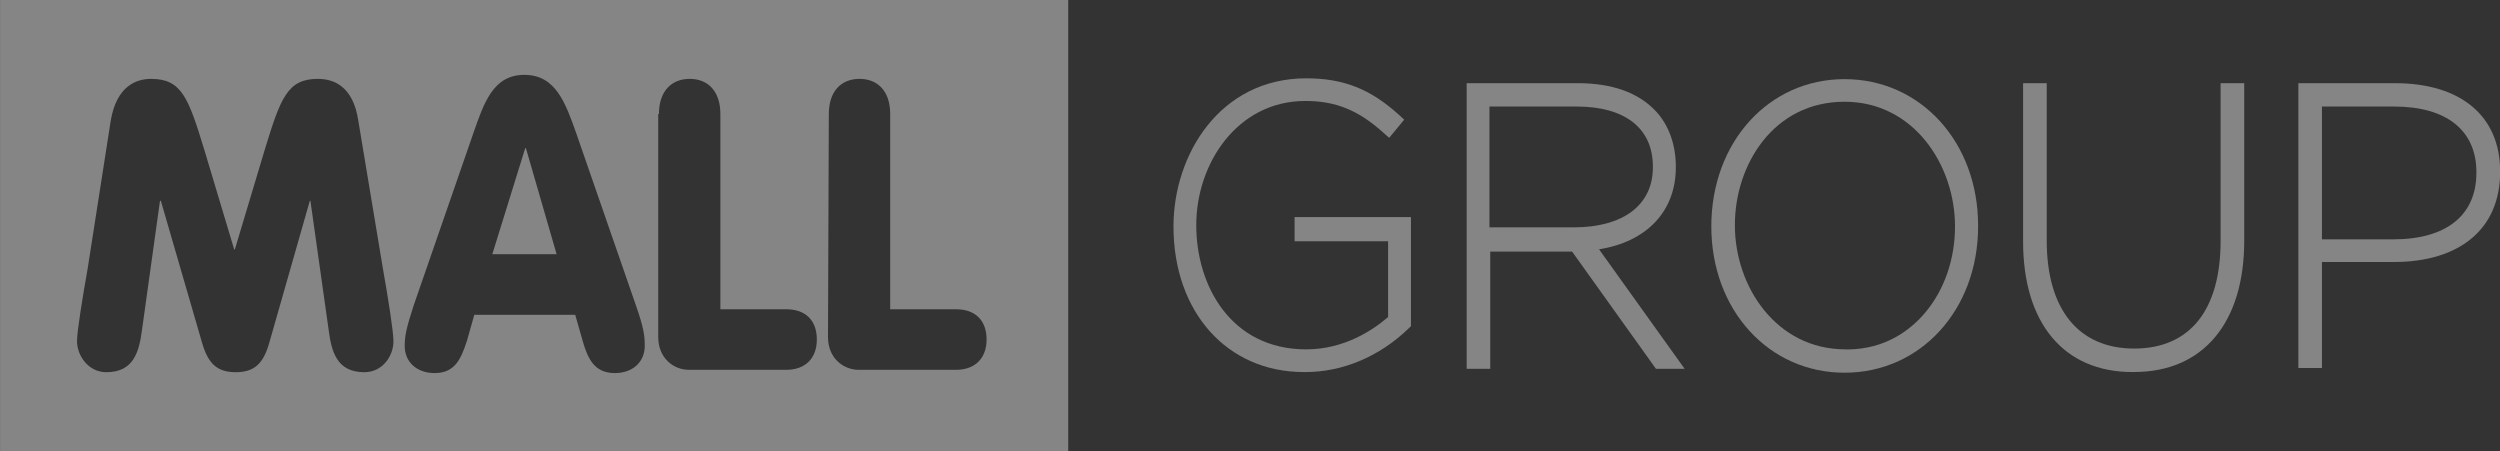 <?xml version="1.0" encoding="utf-8"?>
<svg xmlns="http://www.w3.org/2000/svg" version="1.1" viewBox="18.44 11.77 146.36 26.41">
  <rect x="18.44" y="11.77" width="146.36" height="26.41" fill="#333333" stroke="none"/>
  <defs id="defs249"/>
















<g opacity="0.4">
<g id="g141">
	<g id="g140">
		<g id="g137">
			<polygon fill="white" id="polygon136" points="49.187,20.447 47.261,26.652 51.026,26.652 49.23,20.447"/>
		</g>
		<g id="g139">
			<g id="g138">
				<path d="M18.443,11.771v26.411h62.535V11.771H18.443z M39.769,33.56c-1.622,0-1.927-1.215-2.094-2.516      l-1.061-7.518h-0.036l-2.372,8.307c-0.344,1.215-0.869,1.727-1.968,1.727c-1.094,0-1.617-0.512-1.969-1.727l-2.412-8.307h-0.05      l-1.048,7.518c-0.169,1.301-0.477,2.516-2.096,2.516c-1.056,0-1.714-0.979-1.714-1.818c0-0.564,0.31-2.476,0.623-4.248      l1.354-8.676c0.347-2.009,1.484-2.43,2.362-2.43c1.796,0,2.186,1.123,3.114,4.156l1.749,5.831h0.038l1.748-5.831      c0.93-3.033,1.322-4.156,3.113-4.156c0.925,0,2.057,0.421,2.364,2.43l1.443,8.676c0.312,1.772,0.617,3.684,0.617,4.248      C41.478,32.581,40.86,33.56,39.769,33.56z M54.439,33.611c-1.18,0-1.575-0.799-1.884-1.87l-0.44-1.543h-5.908l-0.436,1.543      c-0.356,1.071-0.707,1.87-1.888,1.87c-1.008,0-1.749-0.613-1.749-1.591c0-0.567,0.086-1.028,0.528-2.38l3.46-9.987      c0.649-1.866,1.184-3.5,3.016-3.5c1.84,0,2.408,1.634,3.066,3.5l3.462,9.987c0.474,1.352,0.52,1.813,0.52,2.38      C56.187,32.952,55.489,33.611,54.439,33.611z M64.468,33.421h-5.693c-0.919,0-1.799-0.701-1.799-1.916V18.443h0.041      c0-1.353,0.751-2.056,1.804-2.056c1.048,0,1.793,0.703,1.793,2.056v11.432h3.854c1.144,0,1.793,0.657,1.793,1.774      C66.261,32.72,65.611,33.421,64.468,33.421z M74.409,33.421h-5.693c-0.923,0-1.802-0.701-1.802-1.916l0.049-13.062      c0-1.353,0.746-2.056,1.796-2.056c1.054,0,1.796,0.703,1.796,2.056v11.432h3.854c1.135,0,1.79,0.657,1.79,1.774      C76.199,32.72,75.544,33.421,74.409,33.421z" fill="white" id="path137"/>
			</g>
		</g>
	</g>
</g>
<g id="g146">
	<g id="g145">
		<path d="M116.55,21.569v-0.05c0-1.288-0.421-2.444-1.177-3.246c-1.018-1.086-2.562-1.634-4.578-1.634h-6.49V33.36    h1.38v-6.862h4.792l4.907,6.862h1.68l-5.009-6.995C114.848,25.925,116.55,24.136,116.55,21.569z M105.639,18.008h5.114    c2.829,0,4.453,1.276,4.453,3.512v0.05c0,2.198-1.729,3.51-4.628,3.51h-4.939V18.008z" fill="white" id="path141"/>
		<path d="M94.23,25.895h5.475v4.433c-0.879,0.763-2.563,1.895-4.796,1.895c-4.423,0-6.434-3.756-6.434-7.246v-0.05    c0-3.562,2.388-7.246,6.384-7.246c1.771,0,3.096,0.532,4.554,1.845l0.356,0.313l0.879-1.065l-0.315-0.287    c-1.67-1.512-3.246-2.132-5.424-2.132c-5.048,0-7.769,4.468-7.769,8.67c0,5.018,3.139,8.527,7.633,8.527h0.086    c2.193,0,4.346-0.909,6.051-2.558l0.133-0.133v-6.385H94.23V25.895z" fill="white" id="path142"/>
		<path d="M158.655,16.64h-5.659v16.674h1.381v-6.205h4.201c3.898,0,6.229-1.965,6.229-5.262V21.8    C164.808,18.566,162.507,16.64,158.655,16.64z M158.578,25.781h-4.201v-7.773h4.238c3.056,0,4.803,1.399,4.803,3.839v0.046    C163.418,24.364,161.655,25.781,158.578,25.781z" fill="white" id="path143"/>
		<path d="M126.426,16.403c-4.45,0-7.799,3.705-7.799,8.619c0,4.884,3.349,8.568,7.799,8.568    c4.457,0,7.82-3.685,7.82-8.568v-0.047C134.246,20.094,130.883,16.403,126.426,16.403z M126.557,32.228l-0.081-0.006    c-4.05,0-6.468-3.685-6.468-7.246v-0.05c0-3.49,2.247-7.2,6.418-7.2c4.052,0,6.468,3.71,6.468,7.297    c0,1.912-0.617,3.705-1.743,5.047C130.318,31.054,128.853,32.228,126.557,32.228z" fill="white" id="path144"/>
		<path d="M148.443,25.863c0,4.069-1.802,6.313-5.063,6.313c-3.252,0-5.116-2.301-5.116-6.313V16.64h-1.384v9.27    c0,4.786,2.388,7.641,6.4,7.641l0.1-0.002c4.033,0,6.446-2.873,6.446-7.685V16.64h-1.383V25.863z" fill="white" id="path145"/>
	</g>
</g>
</g>








</svg>